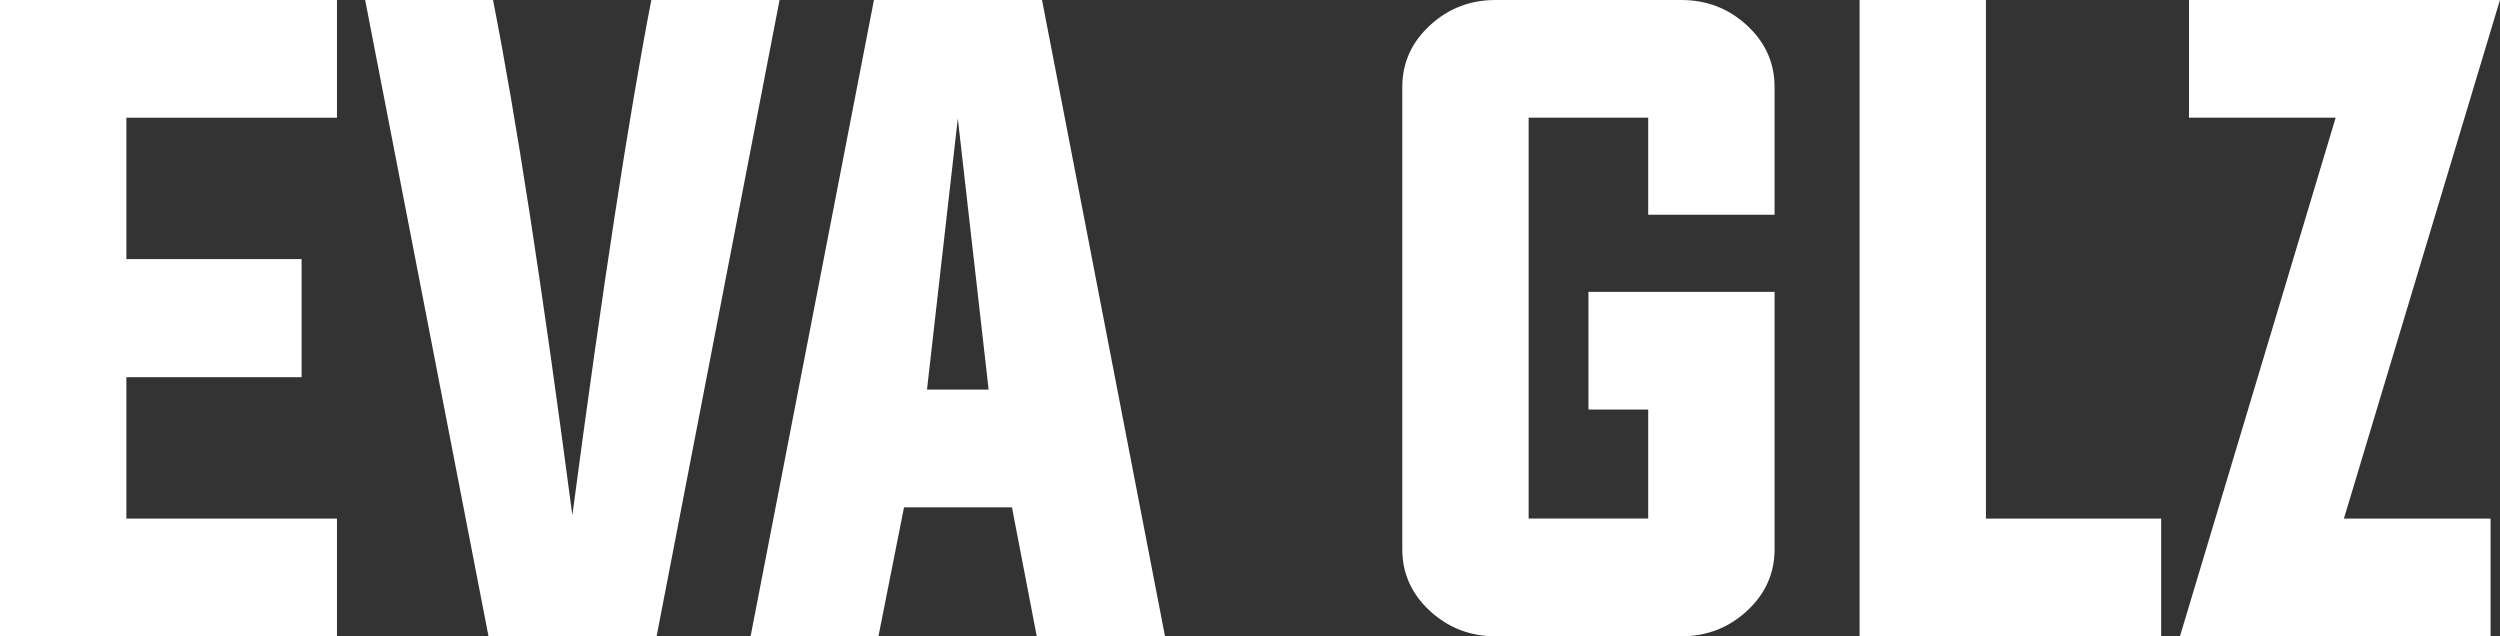 <?xml version="1.0" encoding="UTF-8"?>
<svg xmlns="http://www.w3.org/2000/svg" id="Capa_1" data-name="Capa 1" viewBox="0 0 640 162.89">
  <rect x="0" y="0" width="640" height="162.89" fill="#333333" stroke="none"/>
  <defs>
    <style>
      .cls-1 {
        fill: #fff;
      }
    </style>
  </defs>
  <path class="cls-1" d="M32.35,132.76h53.91v30.13H0V0h86.26v30.13h-53.91v36.2h44.86v30.23h-44.86v36.2Z"></path>
  <path class="cls-1" d="M166.74,0h32.83l-31.48,162.89h-43.03L93.48,0h32.73c5.9,29.91,12.67,73.87,20.31,131.89,7.7-58.08,14.44-102.05,20.22-131.89Z"></path>
  <path class="cls-1" d="M231.43,129.87l-6.55,33.02h-32.73L223.73,0h43.03l31.48,162.89h-32.83l-6.35-33.02h-27.63ZM237.3,99.74h15.79l-7.89-69.41-7.89,69.41Z"></path>
  <path class="cls-1" d="M421.95,104.84h-15.31v-30.13h47.65v65.94c0,6.16-2.37,11.42-7.12,15.79-4.69,4.3-10.27,6.45-16.75,6.45h-47.56c-6.48,0-12.07-2.15-16.75-6.45-4.75-4.36-7.12-9.63-7.12-15.79V22.24c0-6.16,2.37-11.42,7.12-15.79,4.68-4.3,10.27-6.45,16.75-6.45h47.56c6.48,0,12.07,2.15,16.75,6.45,4.75,4.36,7.12,9.63,7.12,15.79v32.73h-32.35v-24.84h-30.61v102.62h30.61v-27.92Z"></path>
  <path class="cls-1" d="M476.05,162.89V0h32.35v132.76h44.86v30.13h-77.21Z"></path>
  <path class="cls-1" d="M597.93,30.13h-37.55V0h79.61l-39.95,132.76h37.55v30.13h-79.52l39.86-132.76Z"></path>
</svg>
